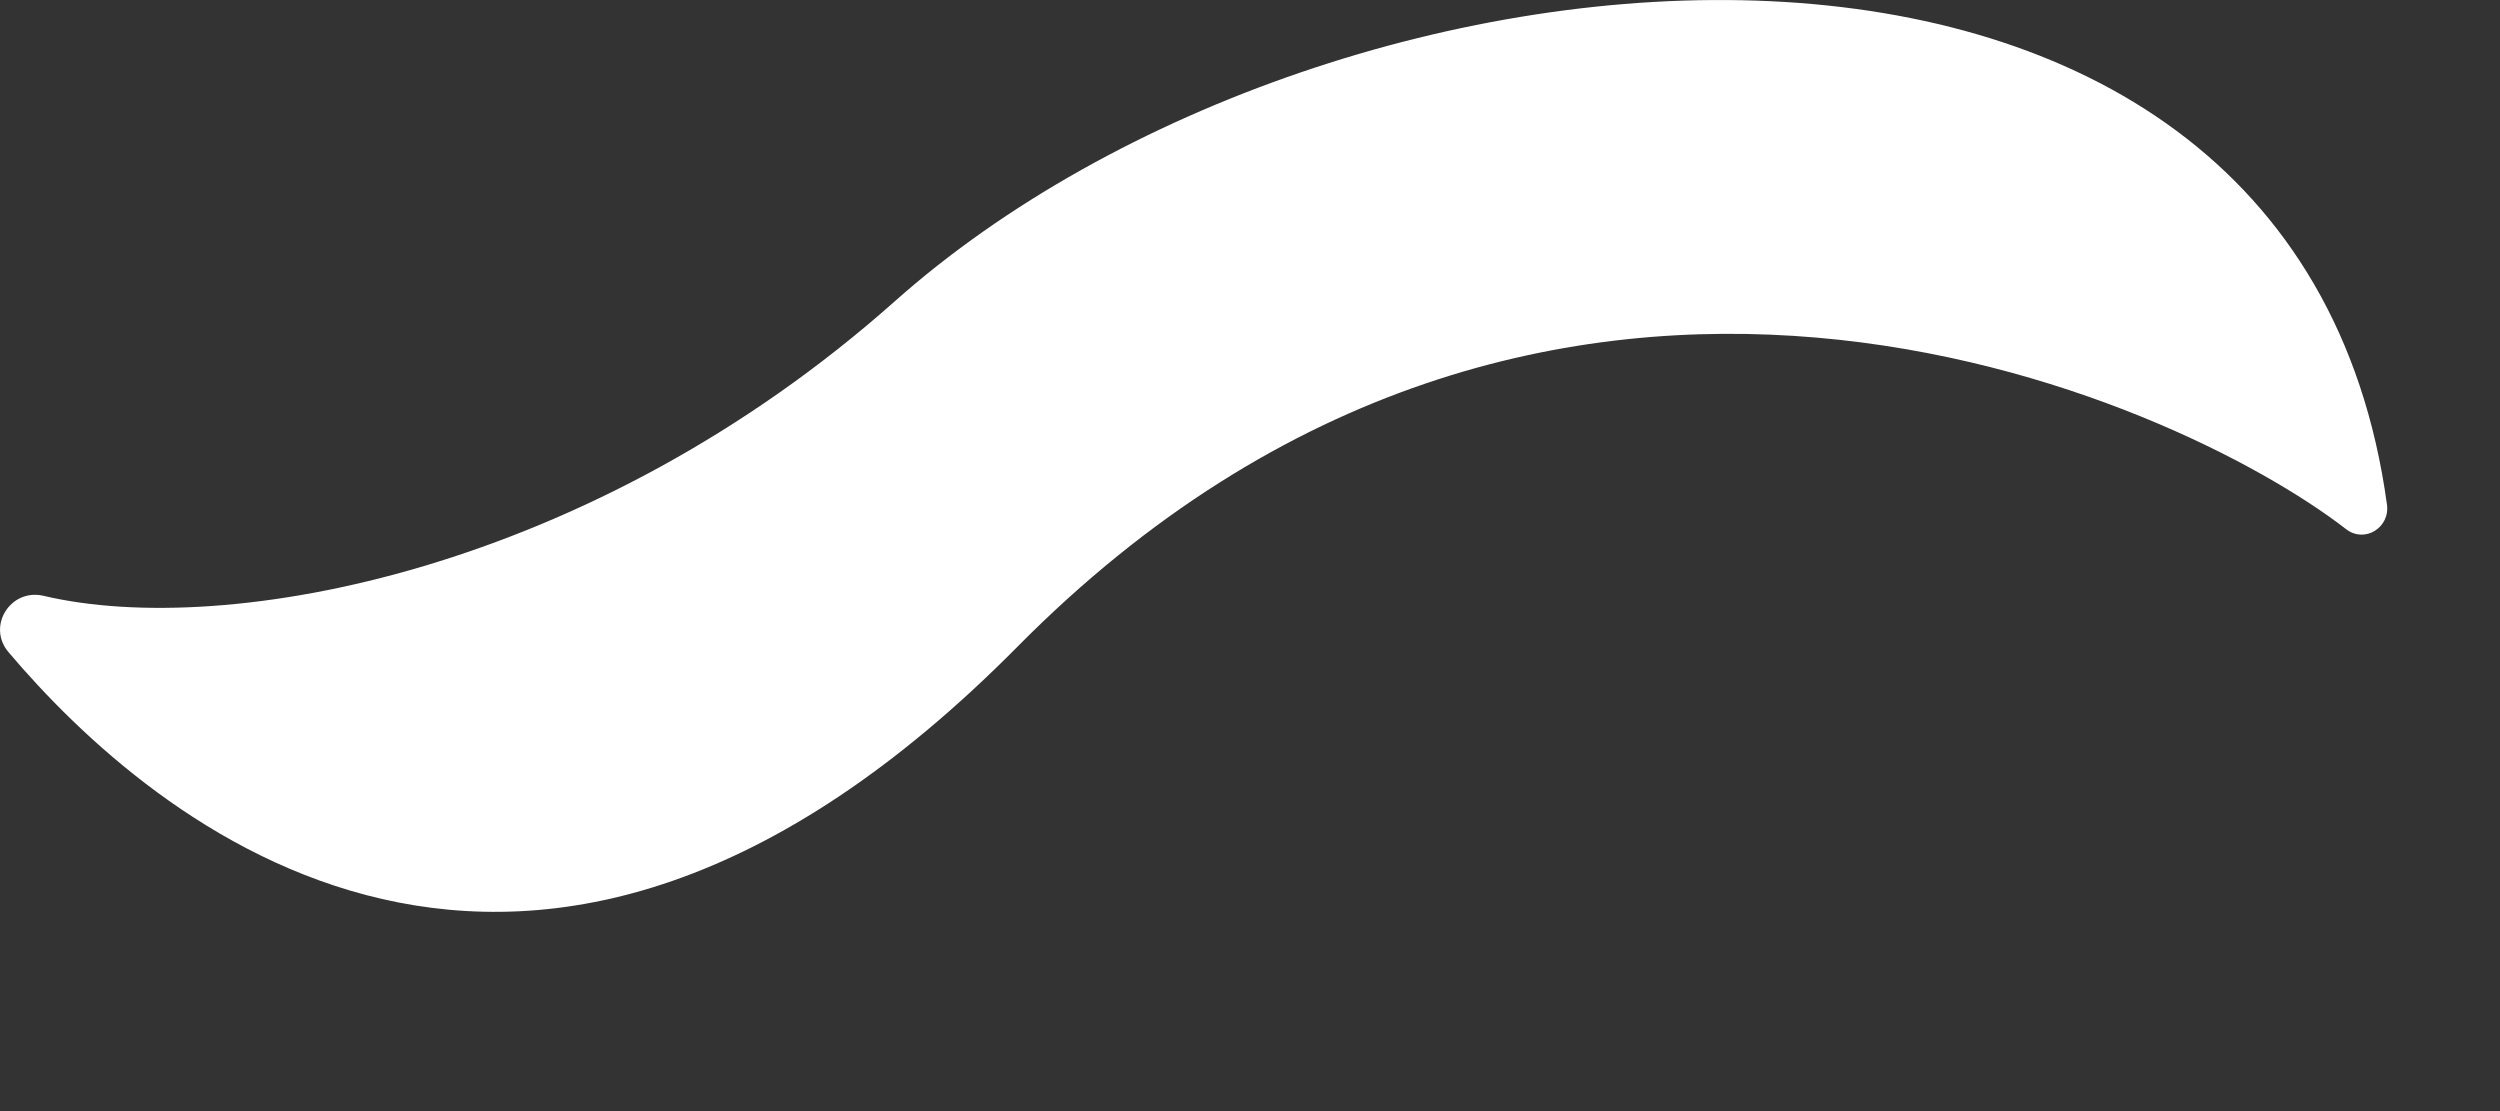 <?xml version="1.0" encoding="utf-8"?>
<svg xmlns="http://www.w3.org/2000/svg" fill="none" height="100%" overflow="visible" preserveAspectRatio="none" style="display: block;" viewBox="0 0 9 4" width="100%">
<rect x="0" y="0" width="9" height="4" fill="#333333" stroke="none"/>
<path d="M8.593 1.816C8.605 1.899 8.513 1.957 8.446 1.905C7.832 1.43 5.571 0.4 3.663 2.328C1.893 4.117 0.544 2.955 0.03 2.347C-0.048 2.254 0.038 2.117 0.157 2.145C0.817 2.301 2.129 2.056 3.222 1.084C4.803 -0.321 8.258 -0.634 8.593 1.816Z" fill="white" id="path44"/>
</svg>